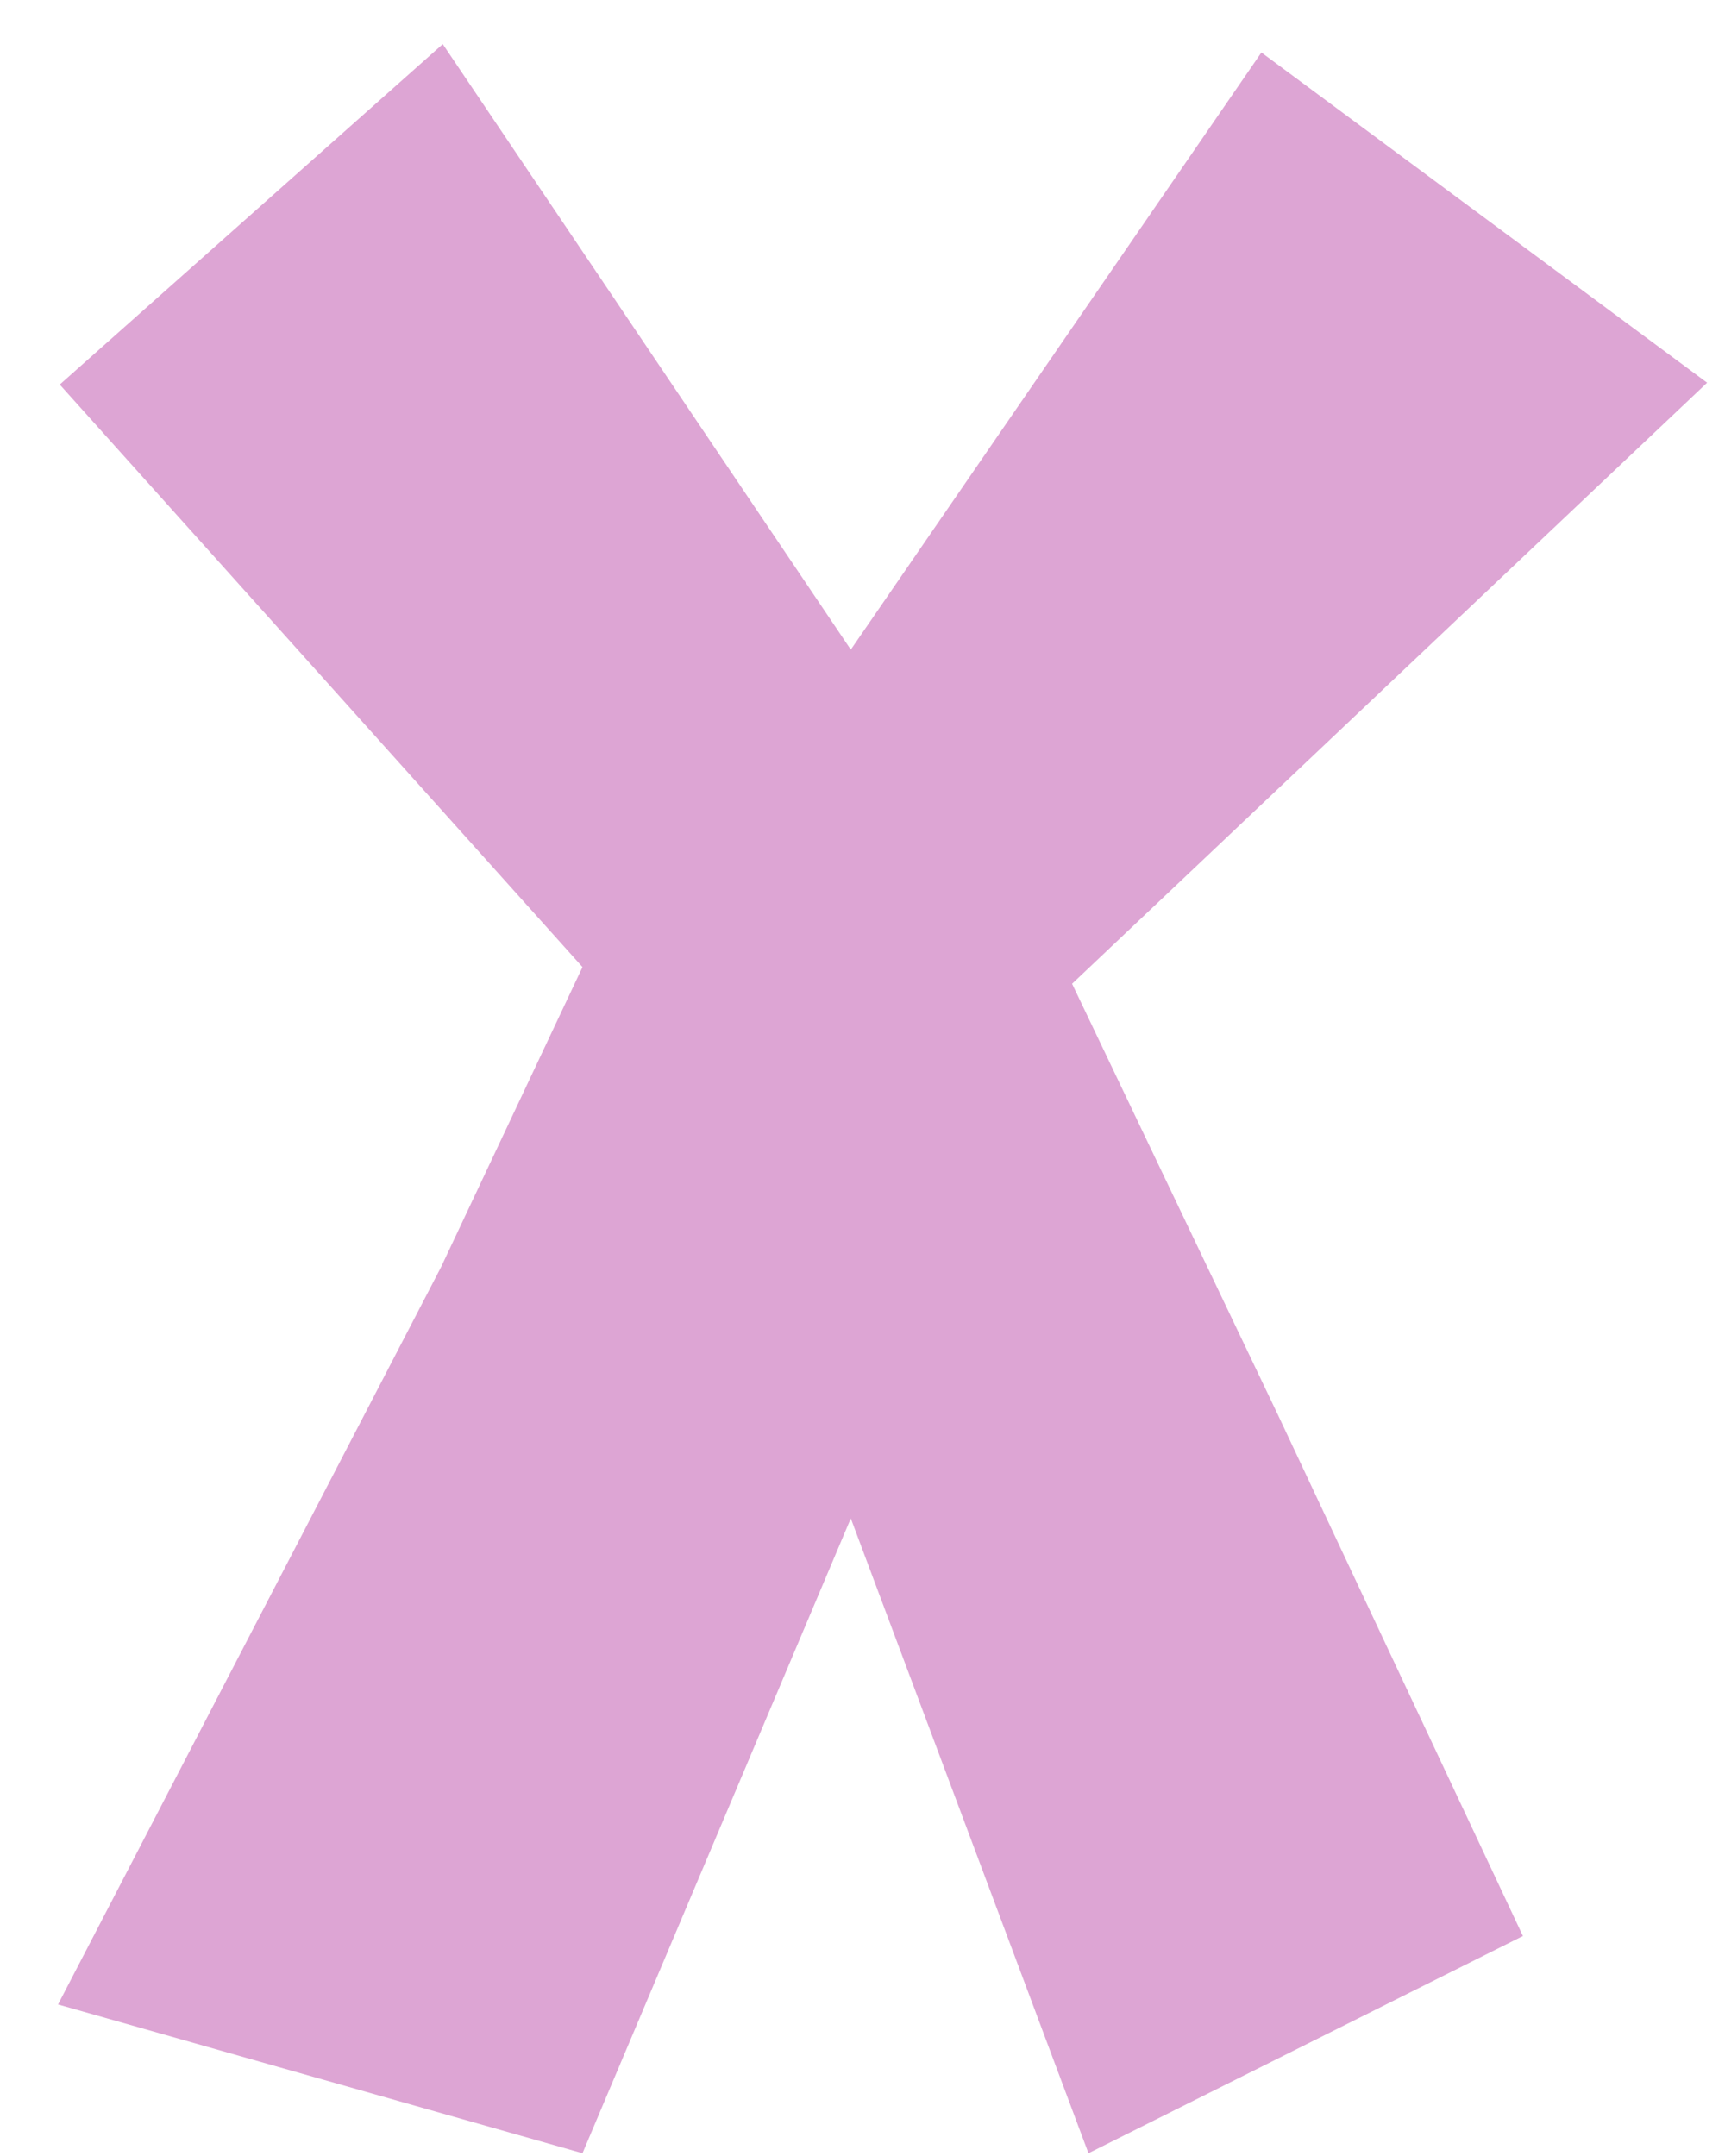 <svg width="28" height="35" viewBox="0 0 28 35" fill="none" xmlns="http://www.w3.org/2000/svg">
<g clip-path="url(#clip0_162_1612)">
<path d="M7.187 0.716L13.81 10.546L20.475 0.852L27.71 6.213L17.402 15.97L20.746 22.974L24.72 31.429L17.668 34.955L13.81 24.649L9.455 34.955L0.942 32.54L7.159 20.57L9.455 15.699L0.97 6.243L7.187 0.716Z" fill="#DDA5D4"/>
</g>
<defs>
<clipPath id="clip0_162_1612">
<rect width="26.767" height="34.239" fill="white" transform="translate(0.942 0.716)"/>
</clipPath>
</defs>
</svg>

